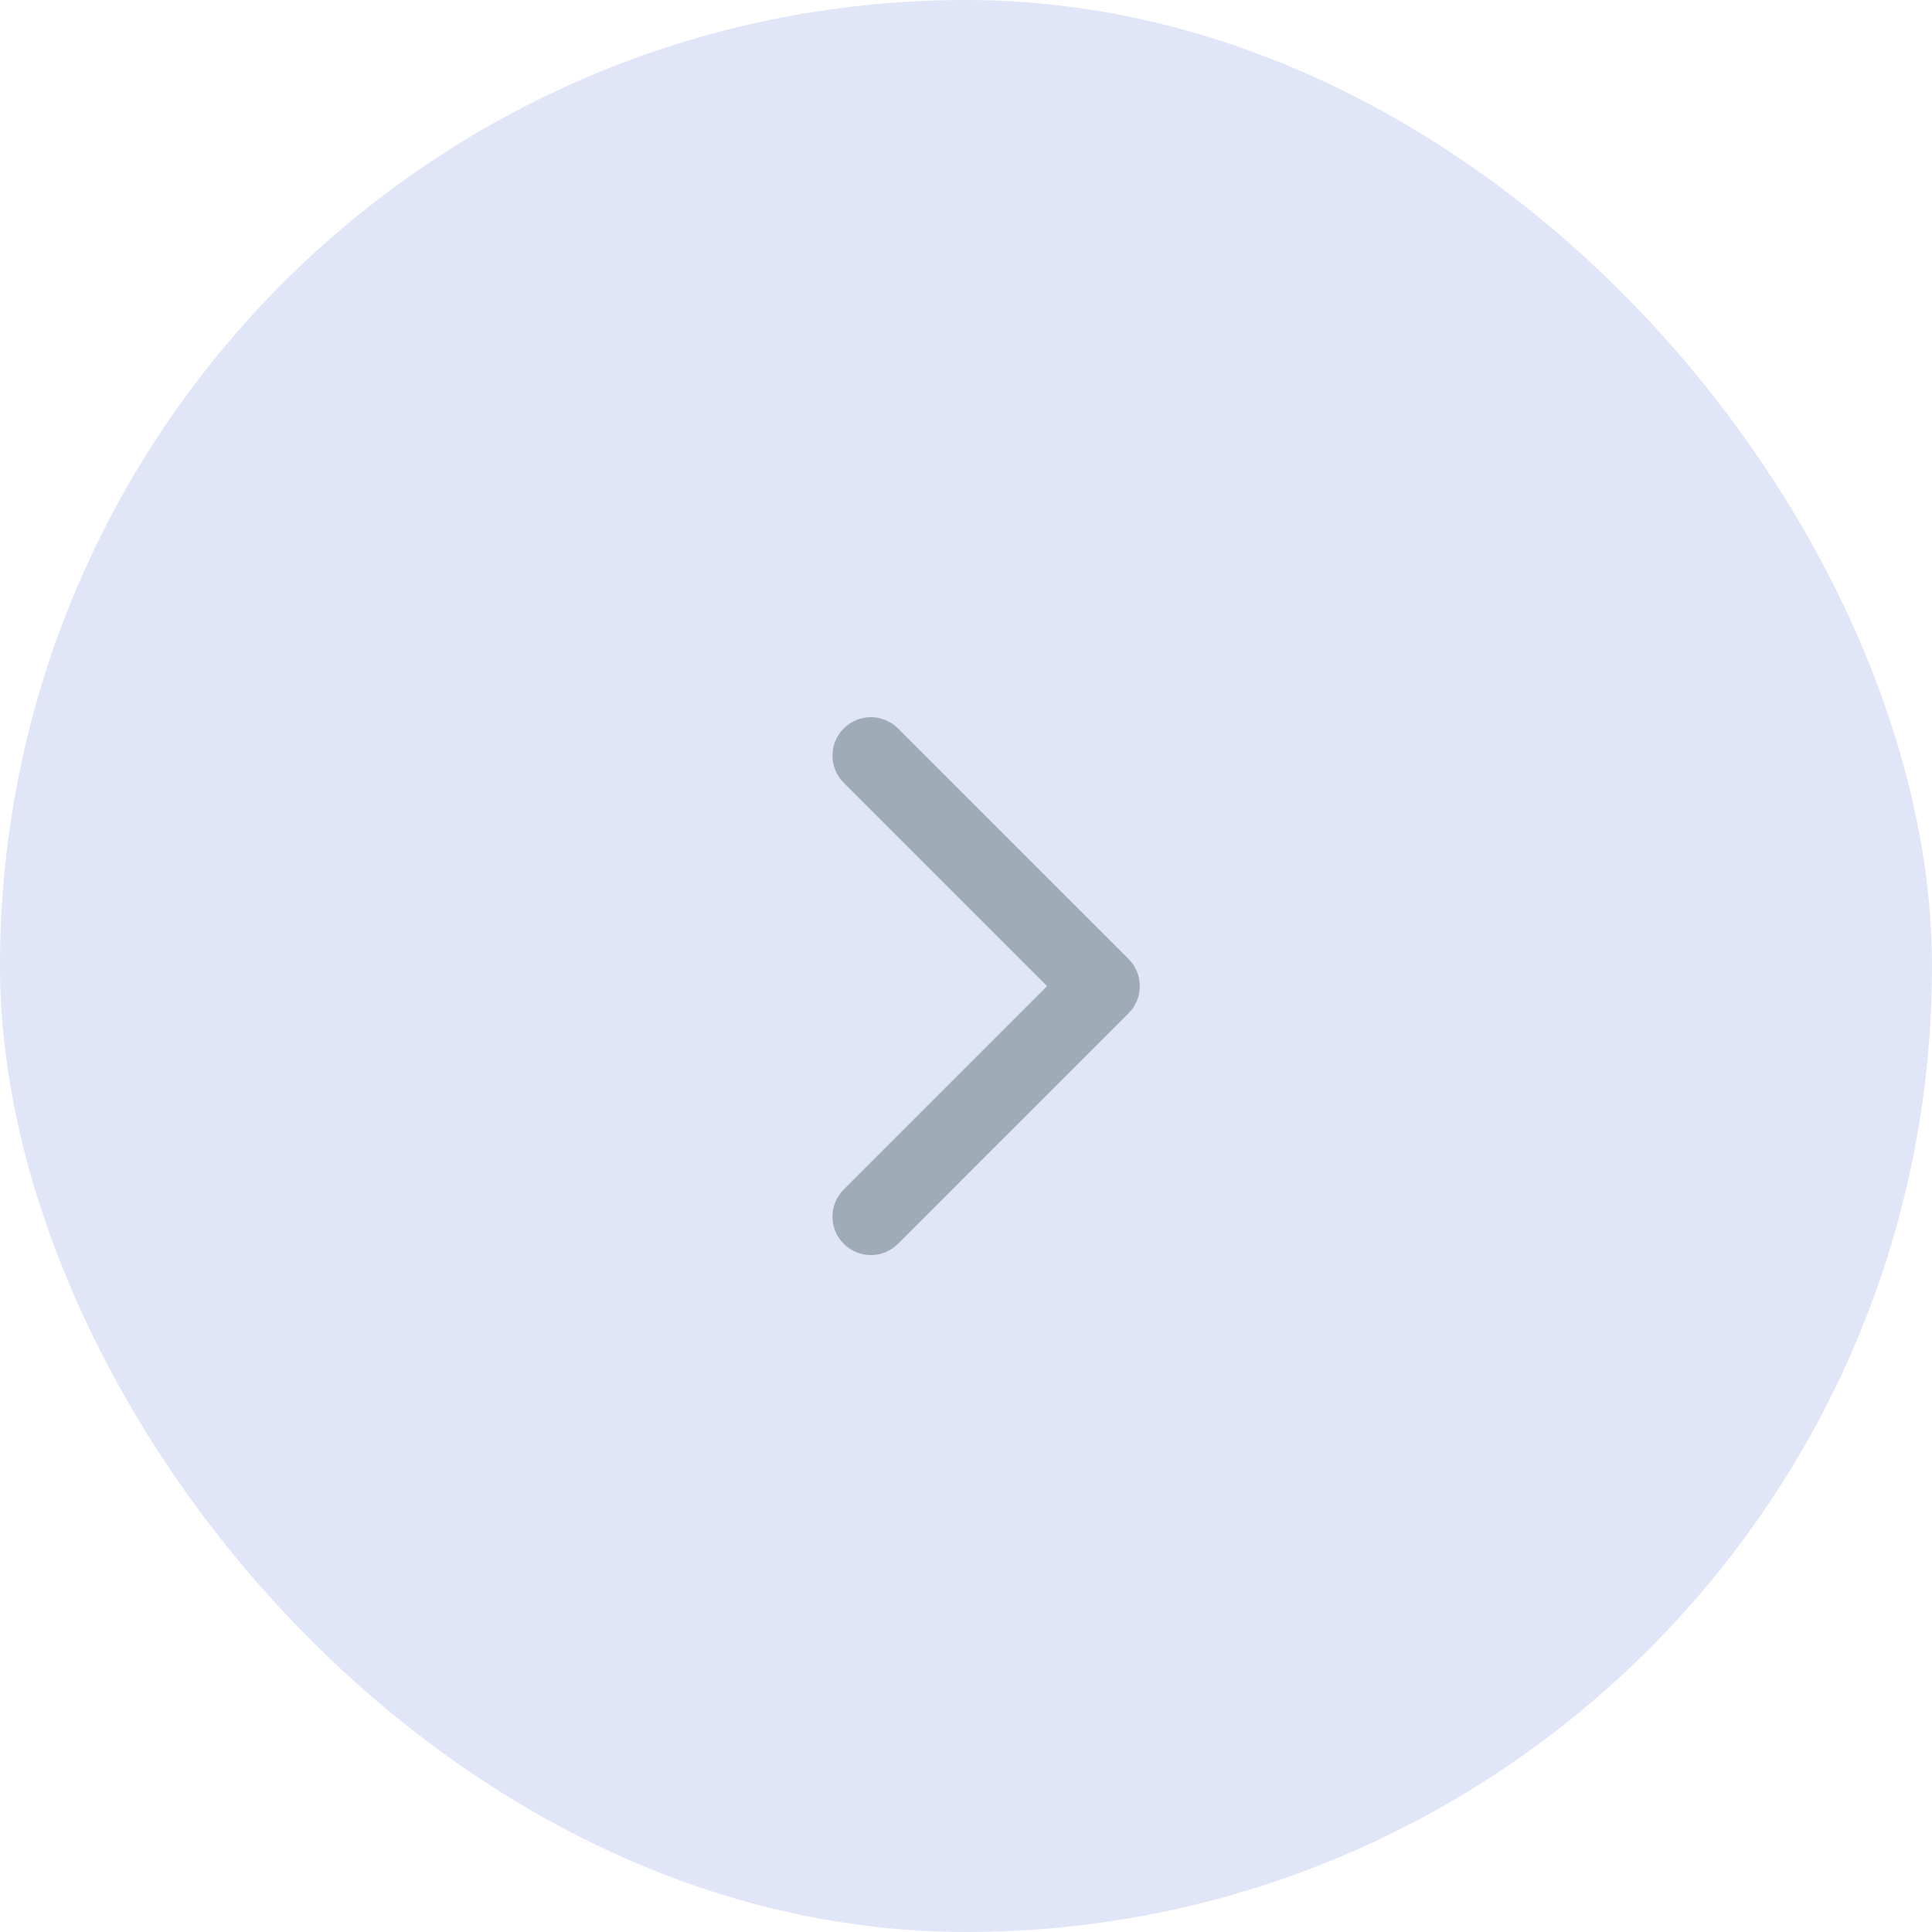 <svg width="48" height="48" viewBox="0 0 48 48" fill="none" xmlns="http://www.w3.org/2000/svg">
<rect width="48" height="48" rx="24" fill="#E0E6F7"/>
<path fill-rule="evenodd" clip-rule="evenodd" d="M22.311 18.098C21.939 17.725 21.334 17.725 20.962 18.098C20.589 18.471 20.589 19.075 20.962 19.448L26.014 24.5L20.962 29.552C20.589 29.925 20.589 30.529 20.962 30.902C21.334 31.275 21.939 31.275 22.311 30.902L28.039 25.175C28.411 24.802 28.411 24.198 28.039 23.825L22.311 18.098Z" fill="#A0ABB8"/>
</svg>
